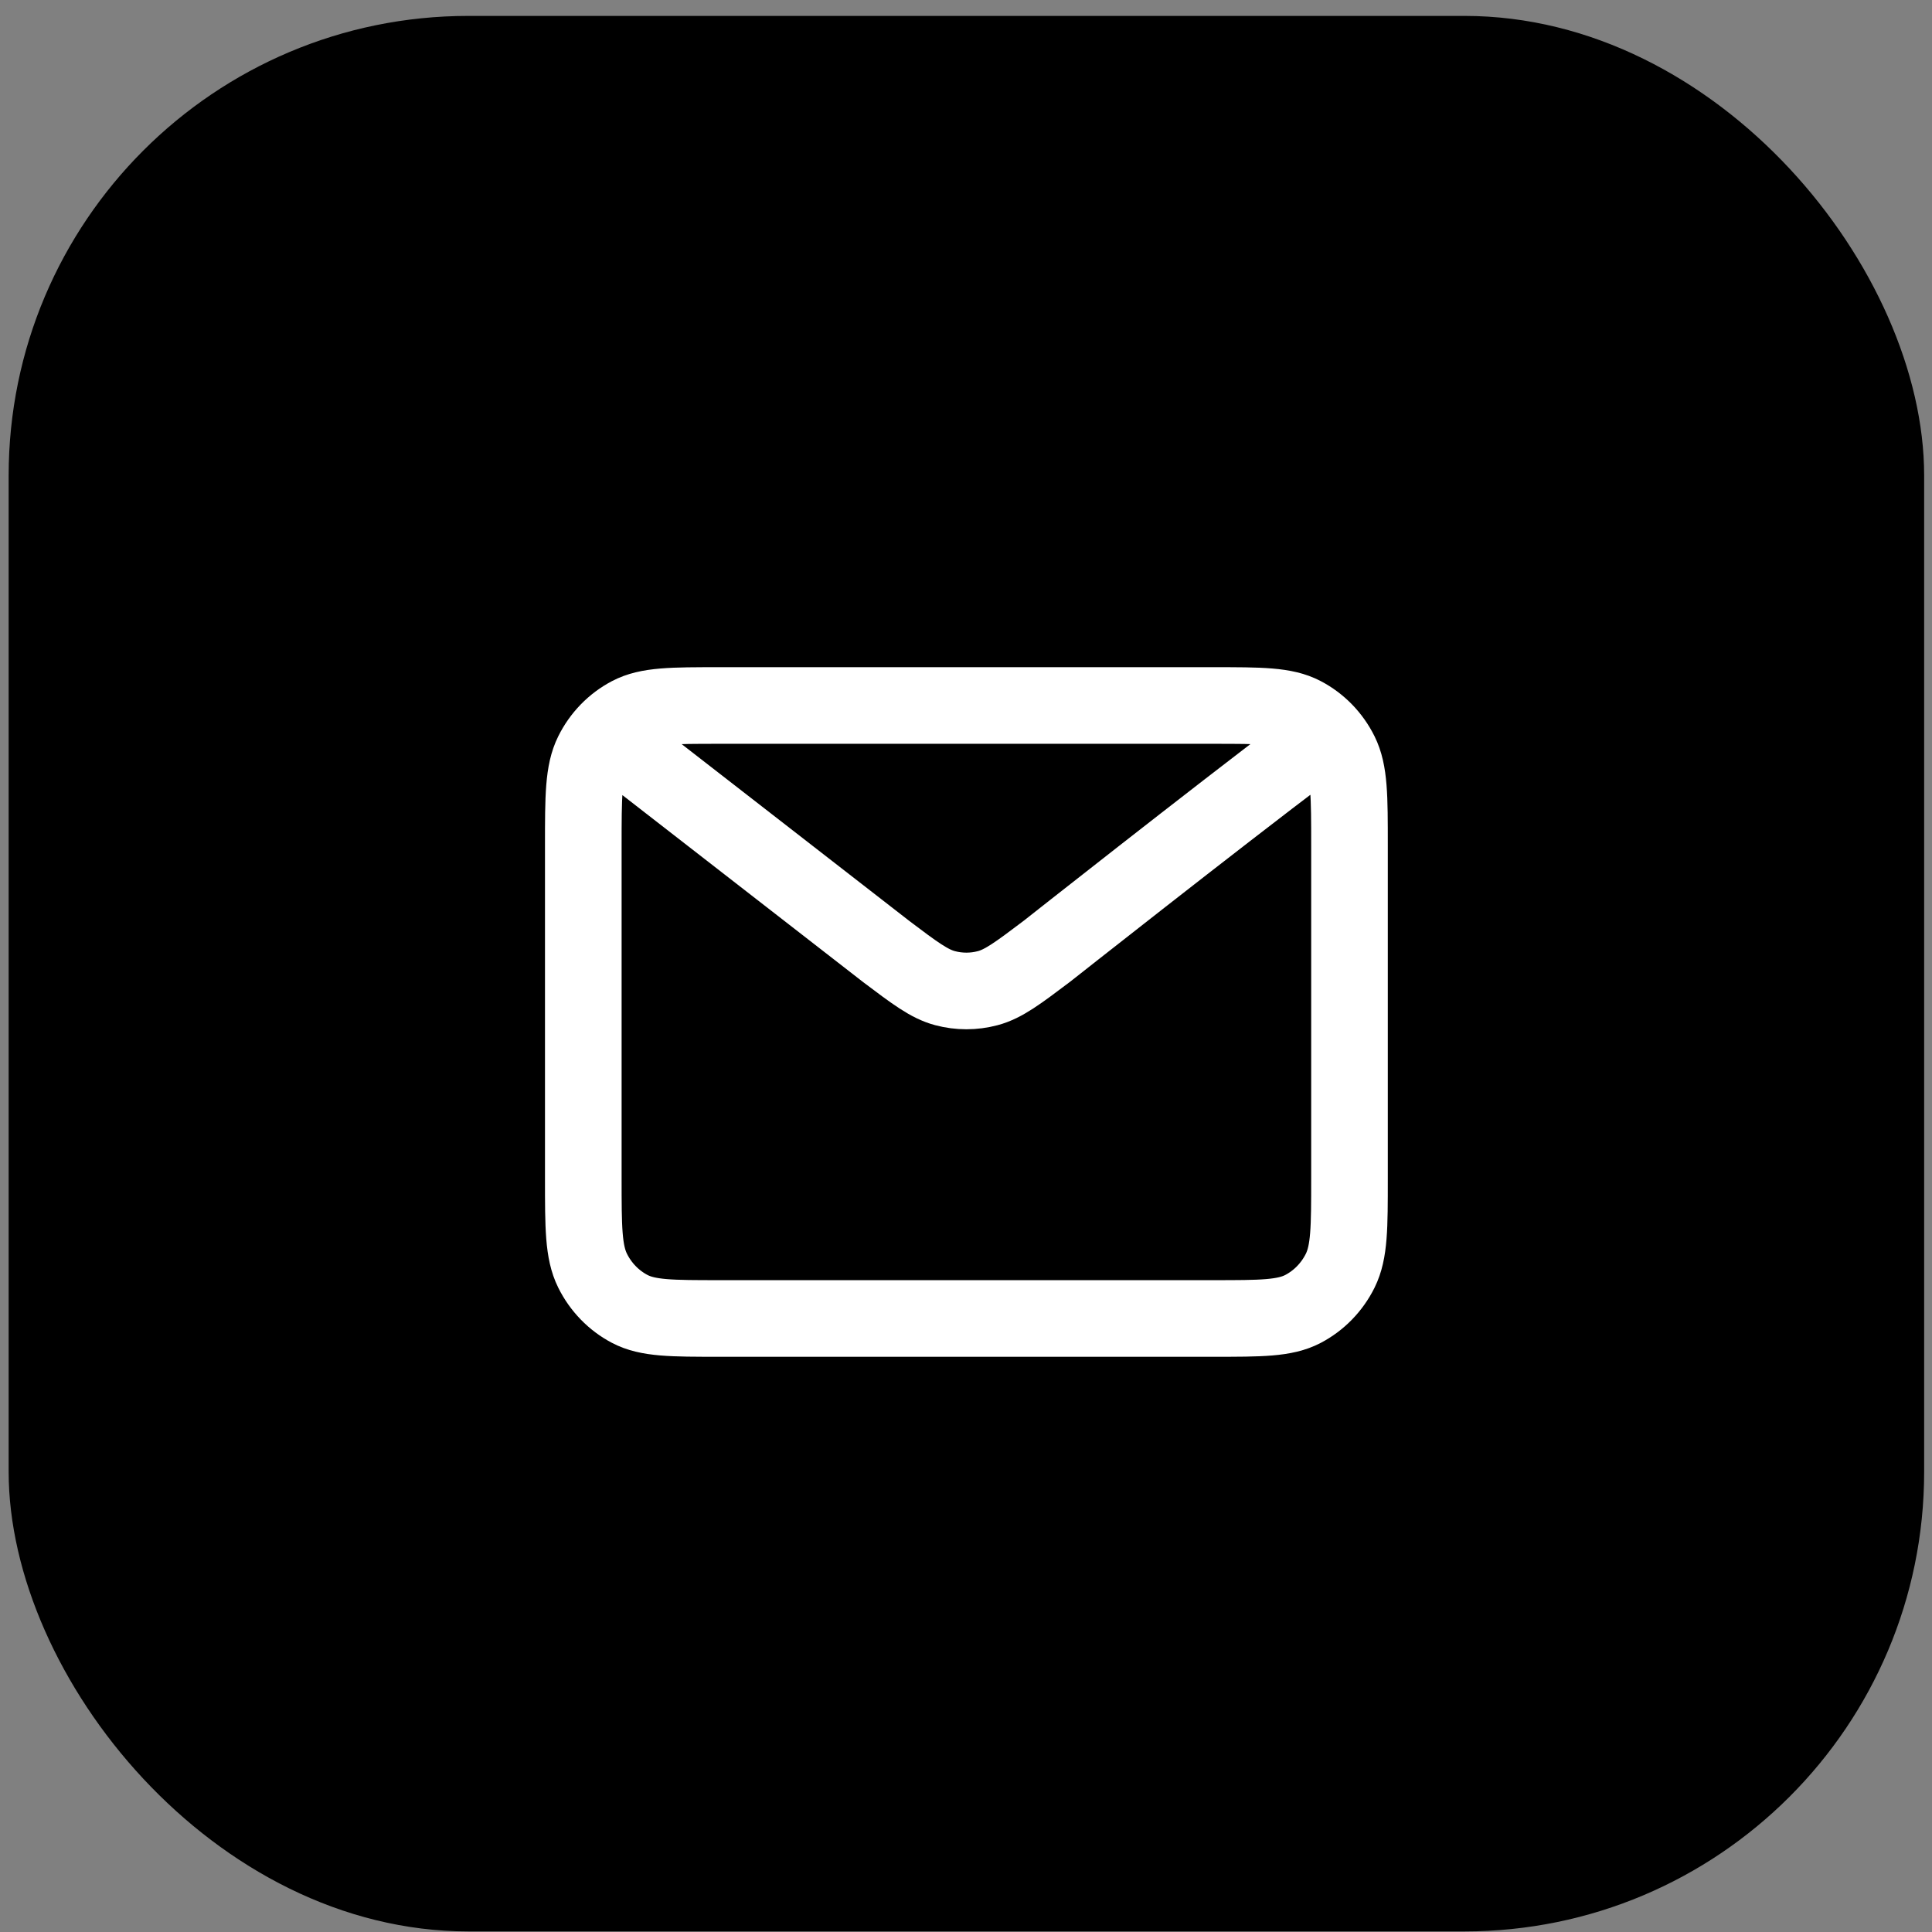 <svg width="103" height="103" viewBox="0 0 103 103" fill="none" xmlns="http://www.w3.org/2000/svg">
<rect x="0" y="0" width="103" height="103" fill="#808080" stroke="none"/>
<rect x="0.461" y="0.848" width="102.121" height="102.121" rx="24.509" fill="black"/>
<path d="M33.366 39.946L47.227 50.712L47.231 50.716C48.77 51.877 49.54 52.458 50.384 52.682C51.129 52.88 51.913 52.88 52.658 52.682C53.502 52.458 54.274 51.875 55.816 50.712C55.816 50.712 64.706 43.695 69.676 39.946M31.097 62.822V45.082C31.097 42.468 31.097 41.159 31.592 40.161C32.027 39.282 32.721 38.569 33.575 38.121C34.545 37.612 35.817 37.612 38.359 37.612H64.684C67.226 37.612 68.495 37.612 69.466 38.121C70.32 38.569 71.016 39.282 71.451 40.161C71.945 41.158 71.945 42.465 71.945 45.074V62.83C71.945 65.439 71.945 66.744 71.451 67.742C71.016 68.62 70.32 69.335 69.466 69.783C68.496 70.291 67.227 70.291 64.691 70.291H38.352C35.815 70.291 34.544 70.291 33.575 69.783C32.721 69.335 32.027 68.62 31.592 67.742C31.097 66.743 31.097 65.436 31.097 62.822Z" stroke="white" stroke-width="4.085" stroke-linecap="round" stroke-linejoin="round"/>
</svg>
